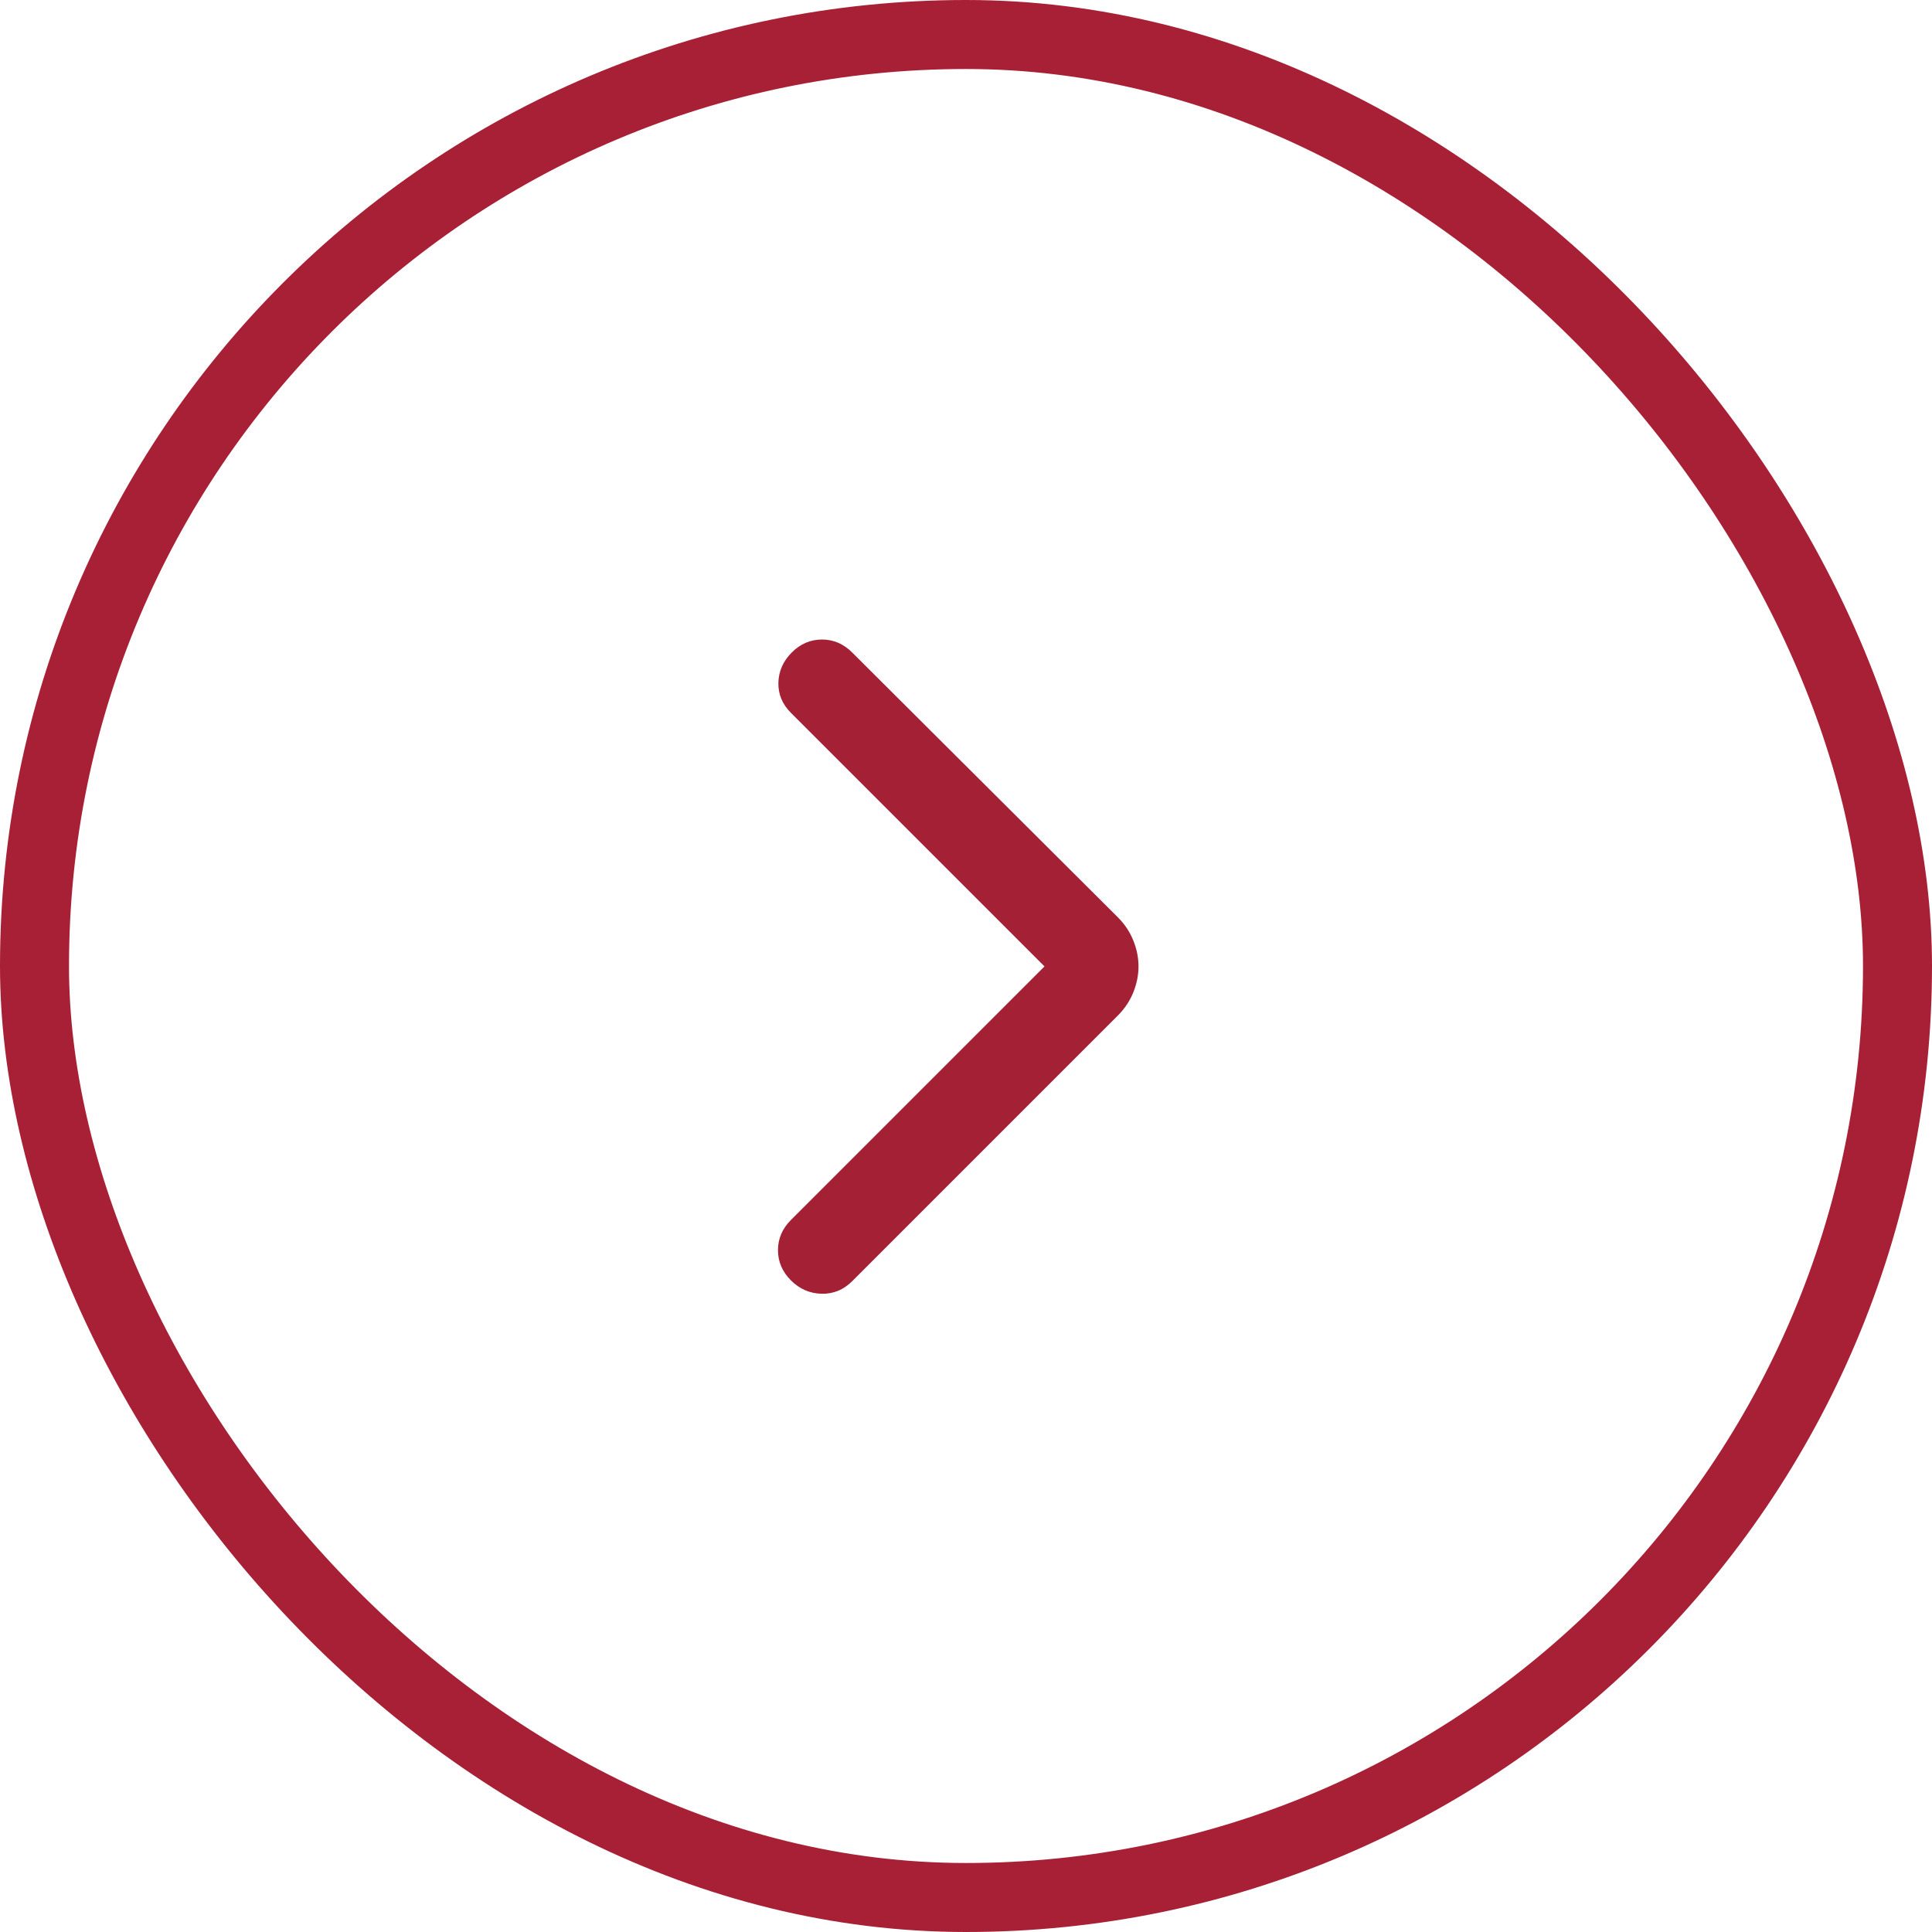 <svg width="56" height="56" viewBox="0 0 56 56" fill="none" xmlns="http://www.w3.org/2000/svg">
<rect x="55" y="55" width="54" height="54" rx="27" transform="rotate(-180 55 55)" stroke="#A72035" stroke-width="2"/>
<mask id="mask0_52_399" style="mask-type:alpha" maskUnits="userSpaceOnUse" x="16" y="16" width="24" height="24">
<rect x="40" y="40" width="24" height="24" transform="rotate(-180 40 40)" fill="#D9D9D9"/>
</mask>
<g mask="url(#mask0_52_399)">
<path d="M30.275 28.012L22.925 20.662C22.675 20.412 22.554 20.12 22.562 19.787C22.571 19.454 22.7 19.162 22.95 18.912C23.2 18.662 23.492 18.537 23.825 18.537C24.158 18.537 24.45 18.662 24.7 18.912L32.4 26.587C32.6 26.787 32.75 27.012 32.85 27.262C32.95 27.512 33 27.762 33 28.012C33 28.262 32.95 28.512 32.85 28.762C32.75 29.012 32.6 29.237 32.4 29.437L24.7 37.137C24.45 37.387 24.154 37.508 23.812 37.5C23.471 37.491 23.175 37.362 22.925 37.112C22.675 36.862 22.55 36.57 22.55 36.237C22.55 35.904 22.675 35.612 22.925 35.362L30.275 28.012Z" fill="#A32035"/>
</g>
</svg>
